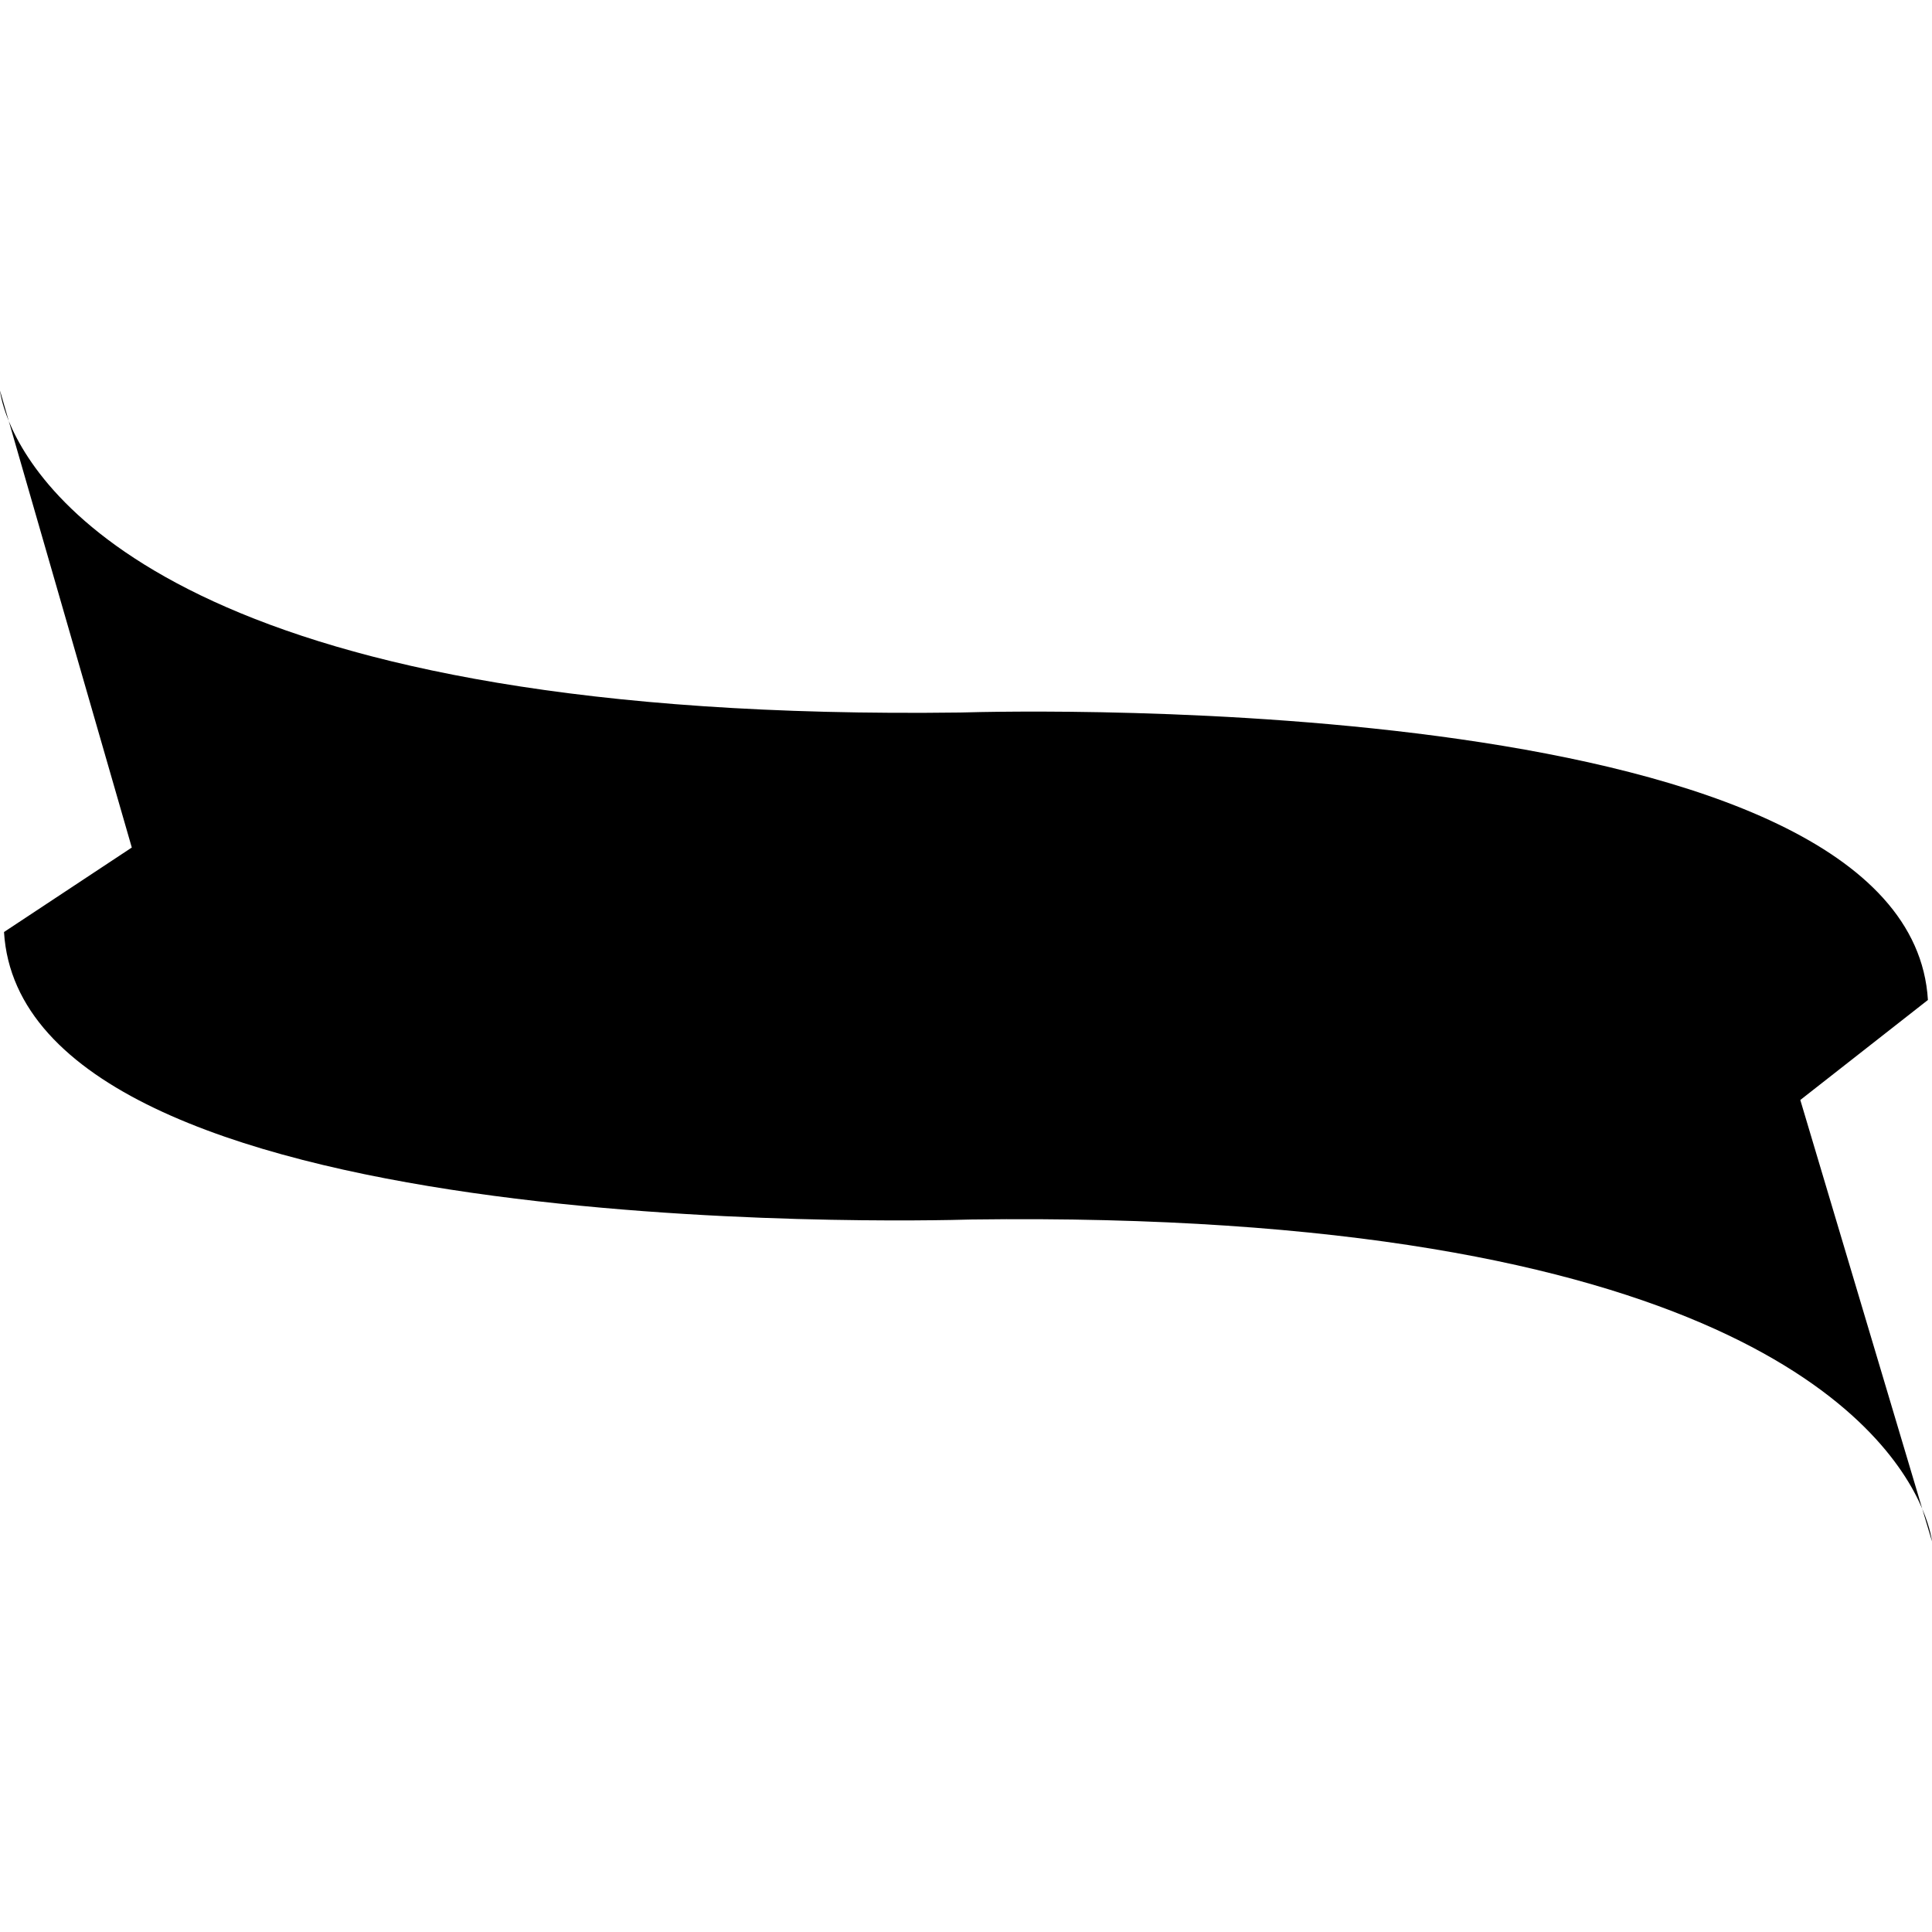 <?xml version="1.0" encoding="iso-8859-1"?>
<!-- Generator: Adobe Illustrator 16.0.0, SVG Export Plug-In . SVG Version: 6.00 Build 0)  -->
<!DOCTYPE svg PUBLIC "-//W3C//DTD SVG 1.1//EN" "http://www.w3.org/Graphics/SVG/1.1/DTD/svg11.dtd">
<svg version="1.1" id="Capa_1" xmlns="http://www.w3.org/2000/svg" xmlns:xlink="http://www.w3.org/1999/xlink" x="0px" y="0px"
	 width="472.494px" height="472.494px" viewBox="0 0 472.494 472.494" style="enable-background:new 0 0 472.494 472.494;"
	 xml:space="preserve">
<g>
	<path d="M472.494,376.97c0,0-0.305-3.081-2.393-8.002L472.494,376.97z"/>
	<path d="M471.496,244.557c-4.553-75.906-221.787-70.739-236.606-70.302C49.808,176.703,10.391,123.078,2.15,102.982l30.083,104.291
		L0.981,227.938c4.561,75.913,221.795,70.743,236.607,70.306c183.474-2.429,223.788,50.226,232.513,70.724l-29.815-99.953
		L471.496,244.557z"/>
	<path d="M2.15,102.982L0,95.524C0,95.524,0.256,98.372,2.15,102.982z"/>
</g>
<g>
</g>
<g>
</g>
<g>
</g>
<g>
</g>
<g>
</g>
<g>
</g>
<g>
</g>
<g>
</g>
<g>
</g>
<g>
</g>
<g>
</g>
<g>
</g>
<g>
</g>
<g>
</g>
<g>
</g>
</svg>
